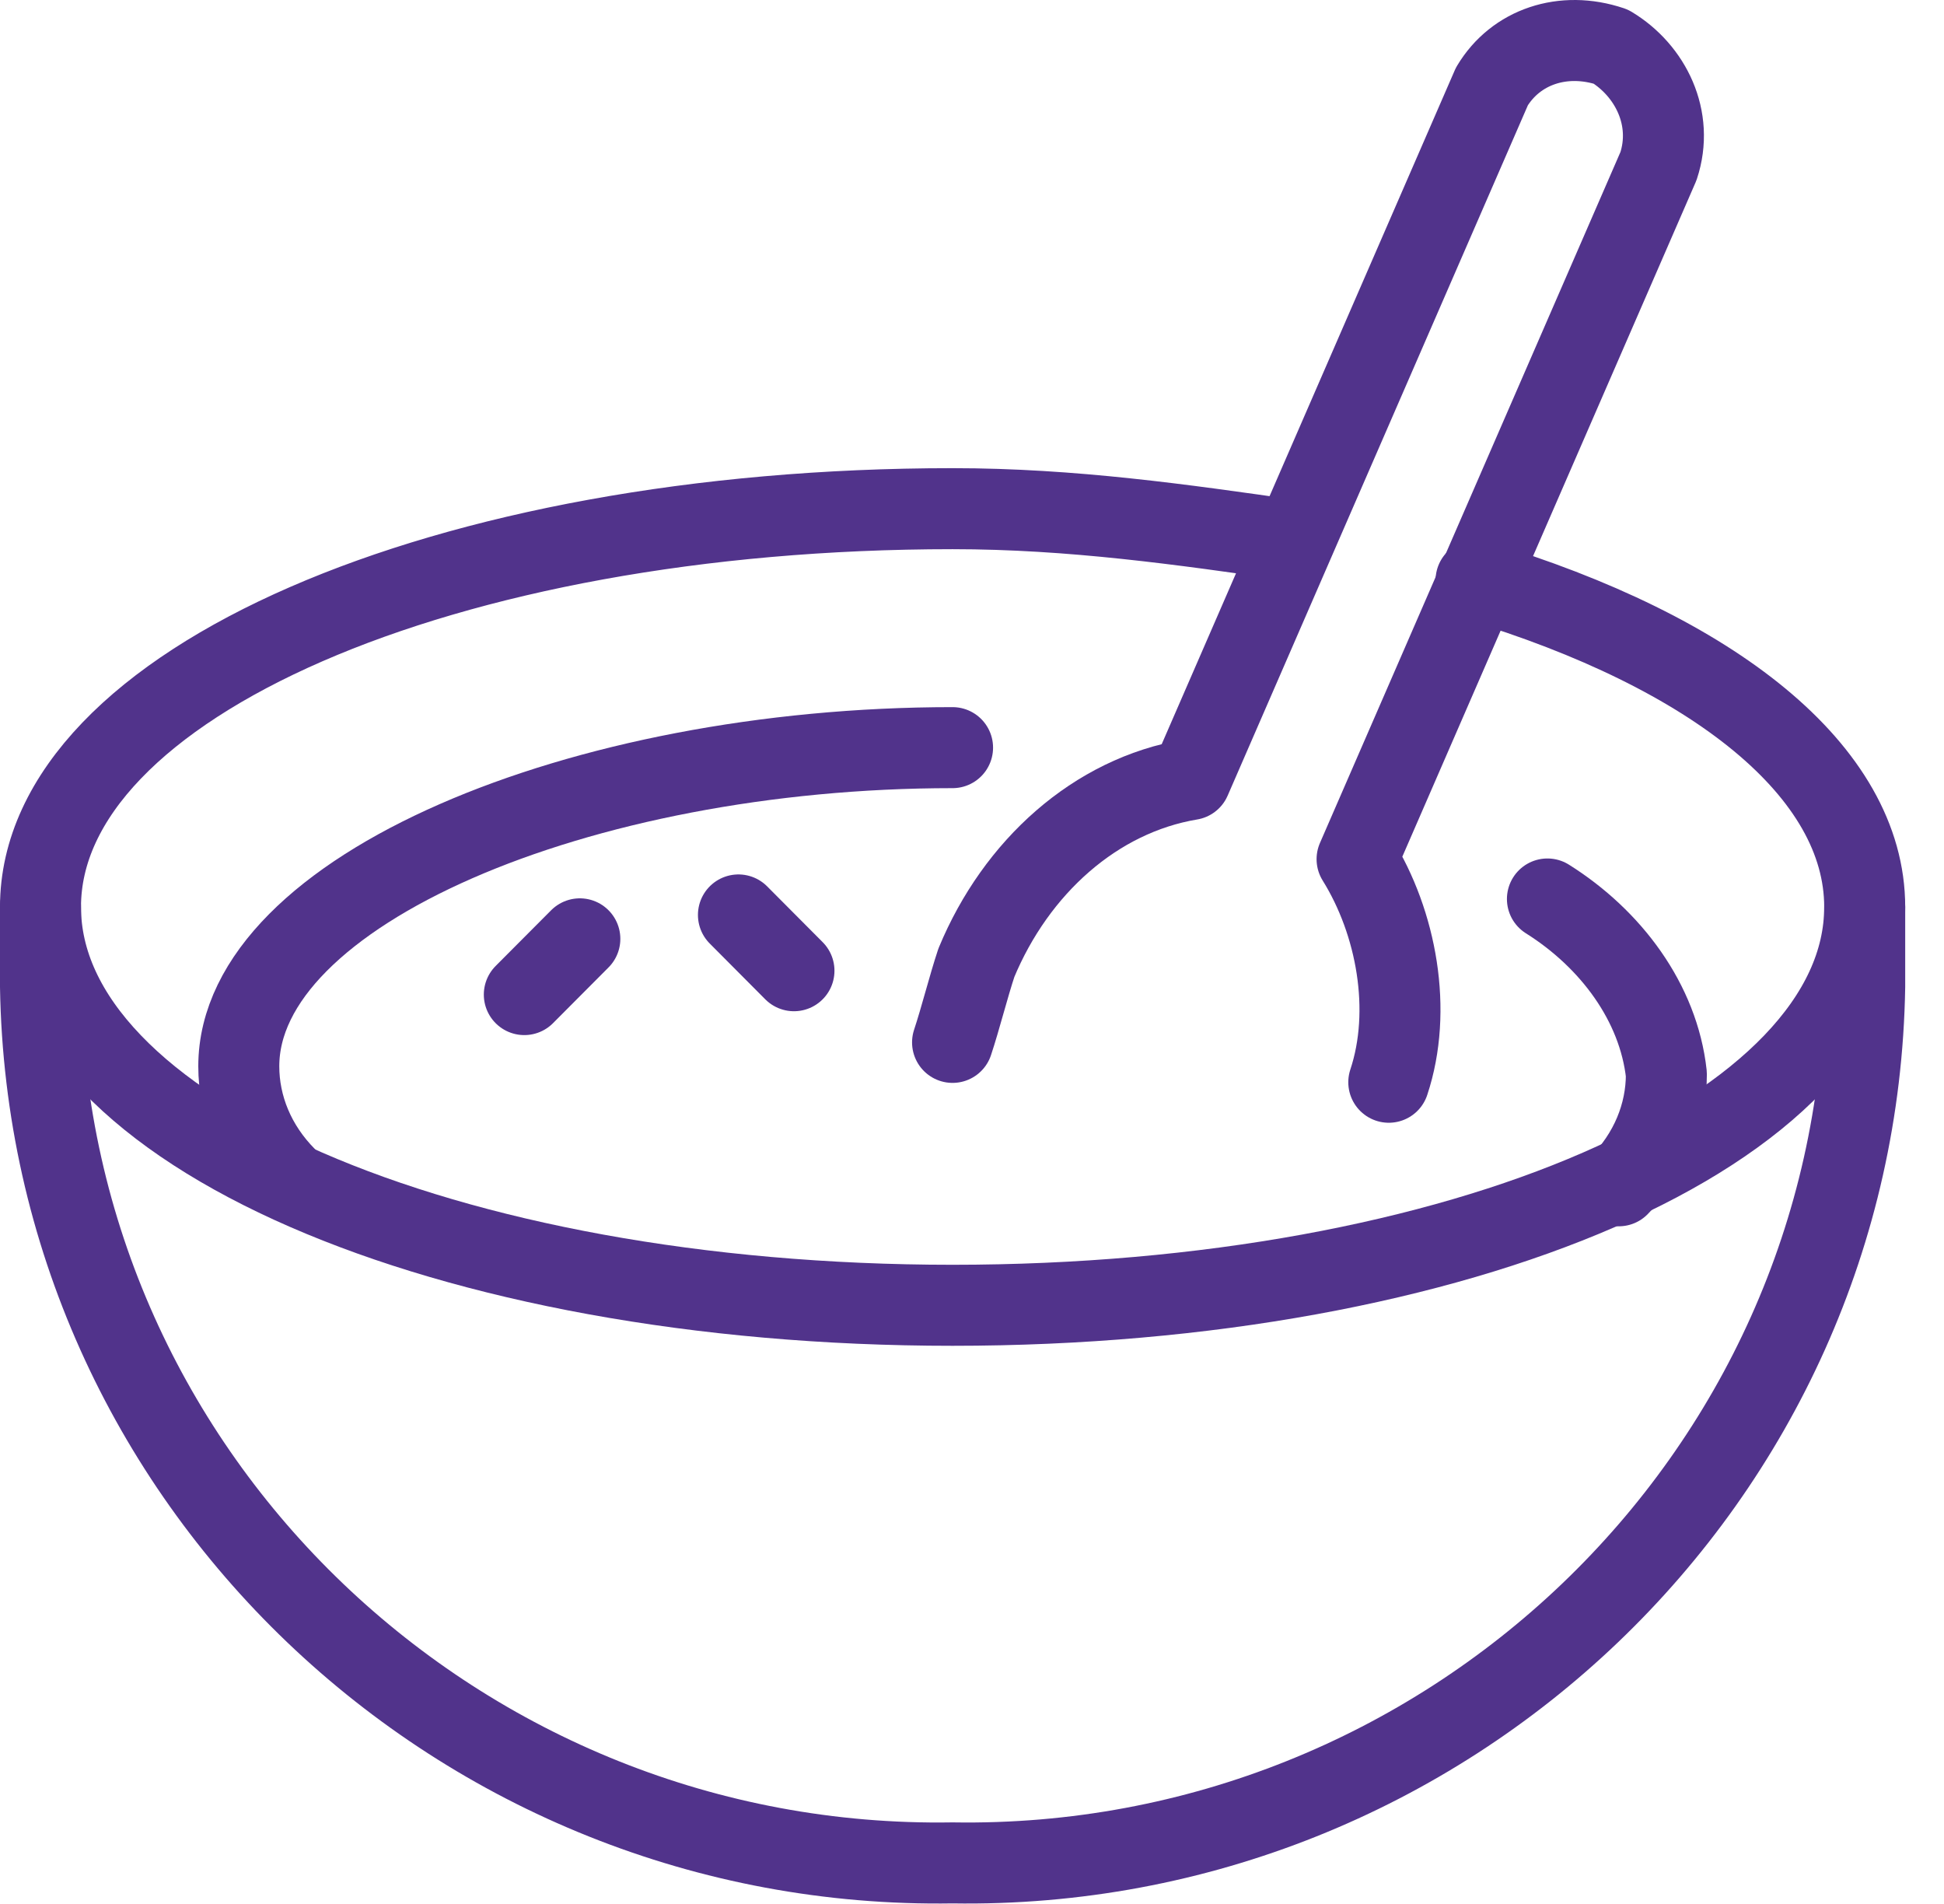 <svg width="48" height="47" fill="none" xmlns="http://www.w3.org/2000/svg"><path d="M18.233 22.586l1.371 1.377m-6.658.589l1.371-1.376m19.974 3.54c.588-1.77.196-3.934-.783-5.507L40.95 4.101c.391-1.18-.196-2.36-1.175-2.95-1.175-.394-2.35 0-2.938.983l-7.442 17.109c-2.35.393-4.308 2.163-5.287 4.523-.196.59-.392 1.376-.588 1.966" stroke="#51338B" stroke-width="2" stroke-linecap="round" stroke-linejoin="round"/><path d="M31.942 13.343c-2.742-.393-5.484-.786-8.421-.786C10.987 12.557 1 16.883 1 22.389c0 5.507 9.988 9.833 22.52 9.833 12.534 0 22.522-4.326 22.522-9.833 0-3.343-3.721-6.293-9.596-8.063" stroke="#51338B" stroke-width="2" stroke-linecap="round" stroke-linejoin="round"/><path d="M1 22.39v1.966c.196 12.192 10.38 21.828 22.52 21.631 12.143.197 22.326-9.439 22.522-21.631v-1.967" stroke="#51338B" stroke-width="2" stroke-linecap="round" stroke-linejoin="round"/><path d="M23.52 18.456c-9.204 0-17.624 3.54-17.624 7.866 0 .983.391 1.967 1.175 2.753m32.899.197c.784-.787 1.175-1.77 1.175-2.753-.195-1.77-1.37-3.343-2.937-4.327" stroke="#51338B" stroke-width="2" stroke-linecap="round" stroke-linejoin="round"/></svg>